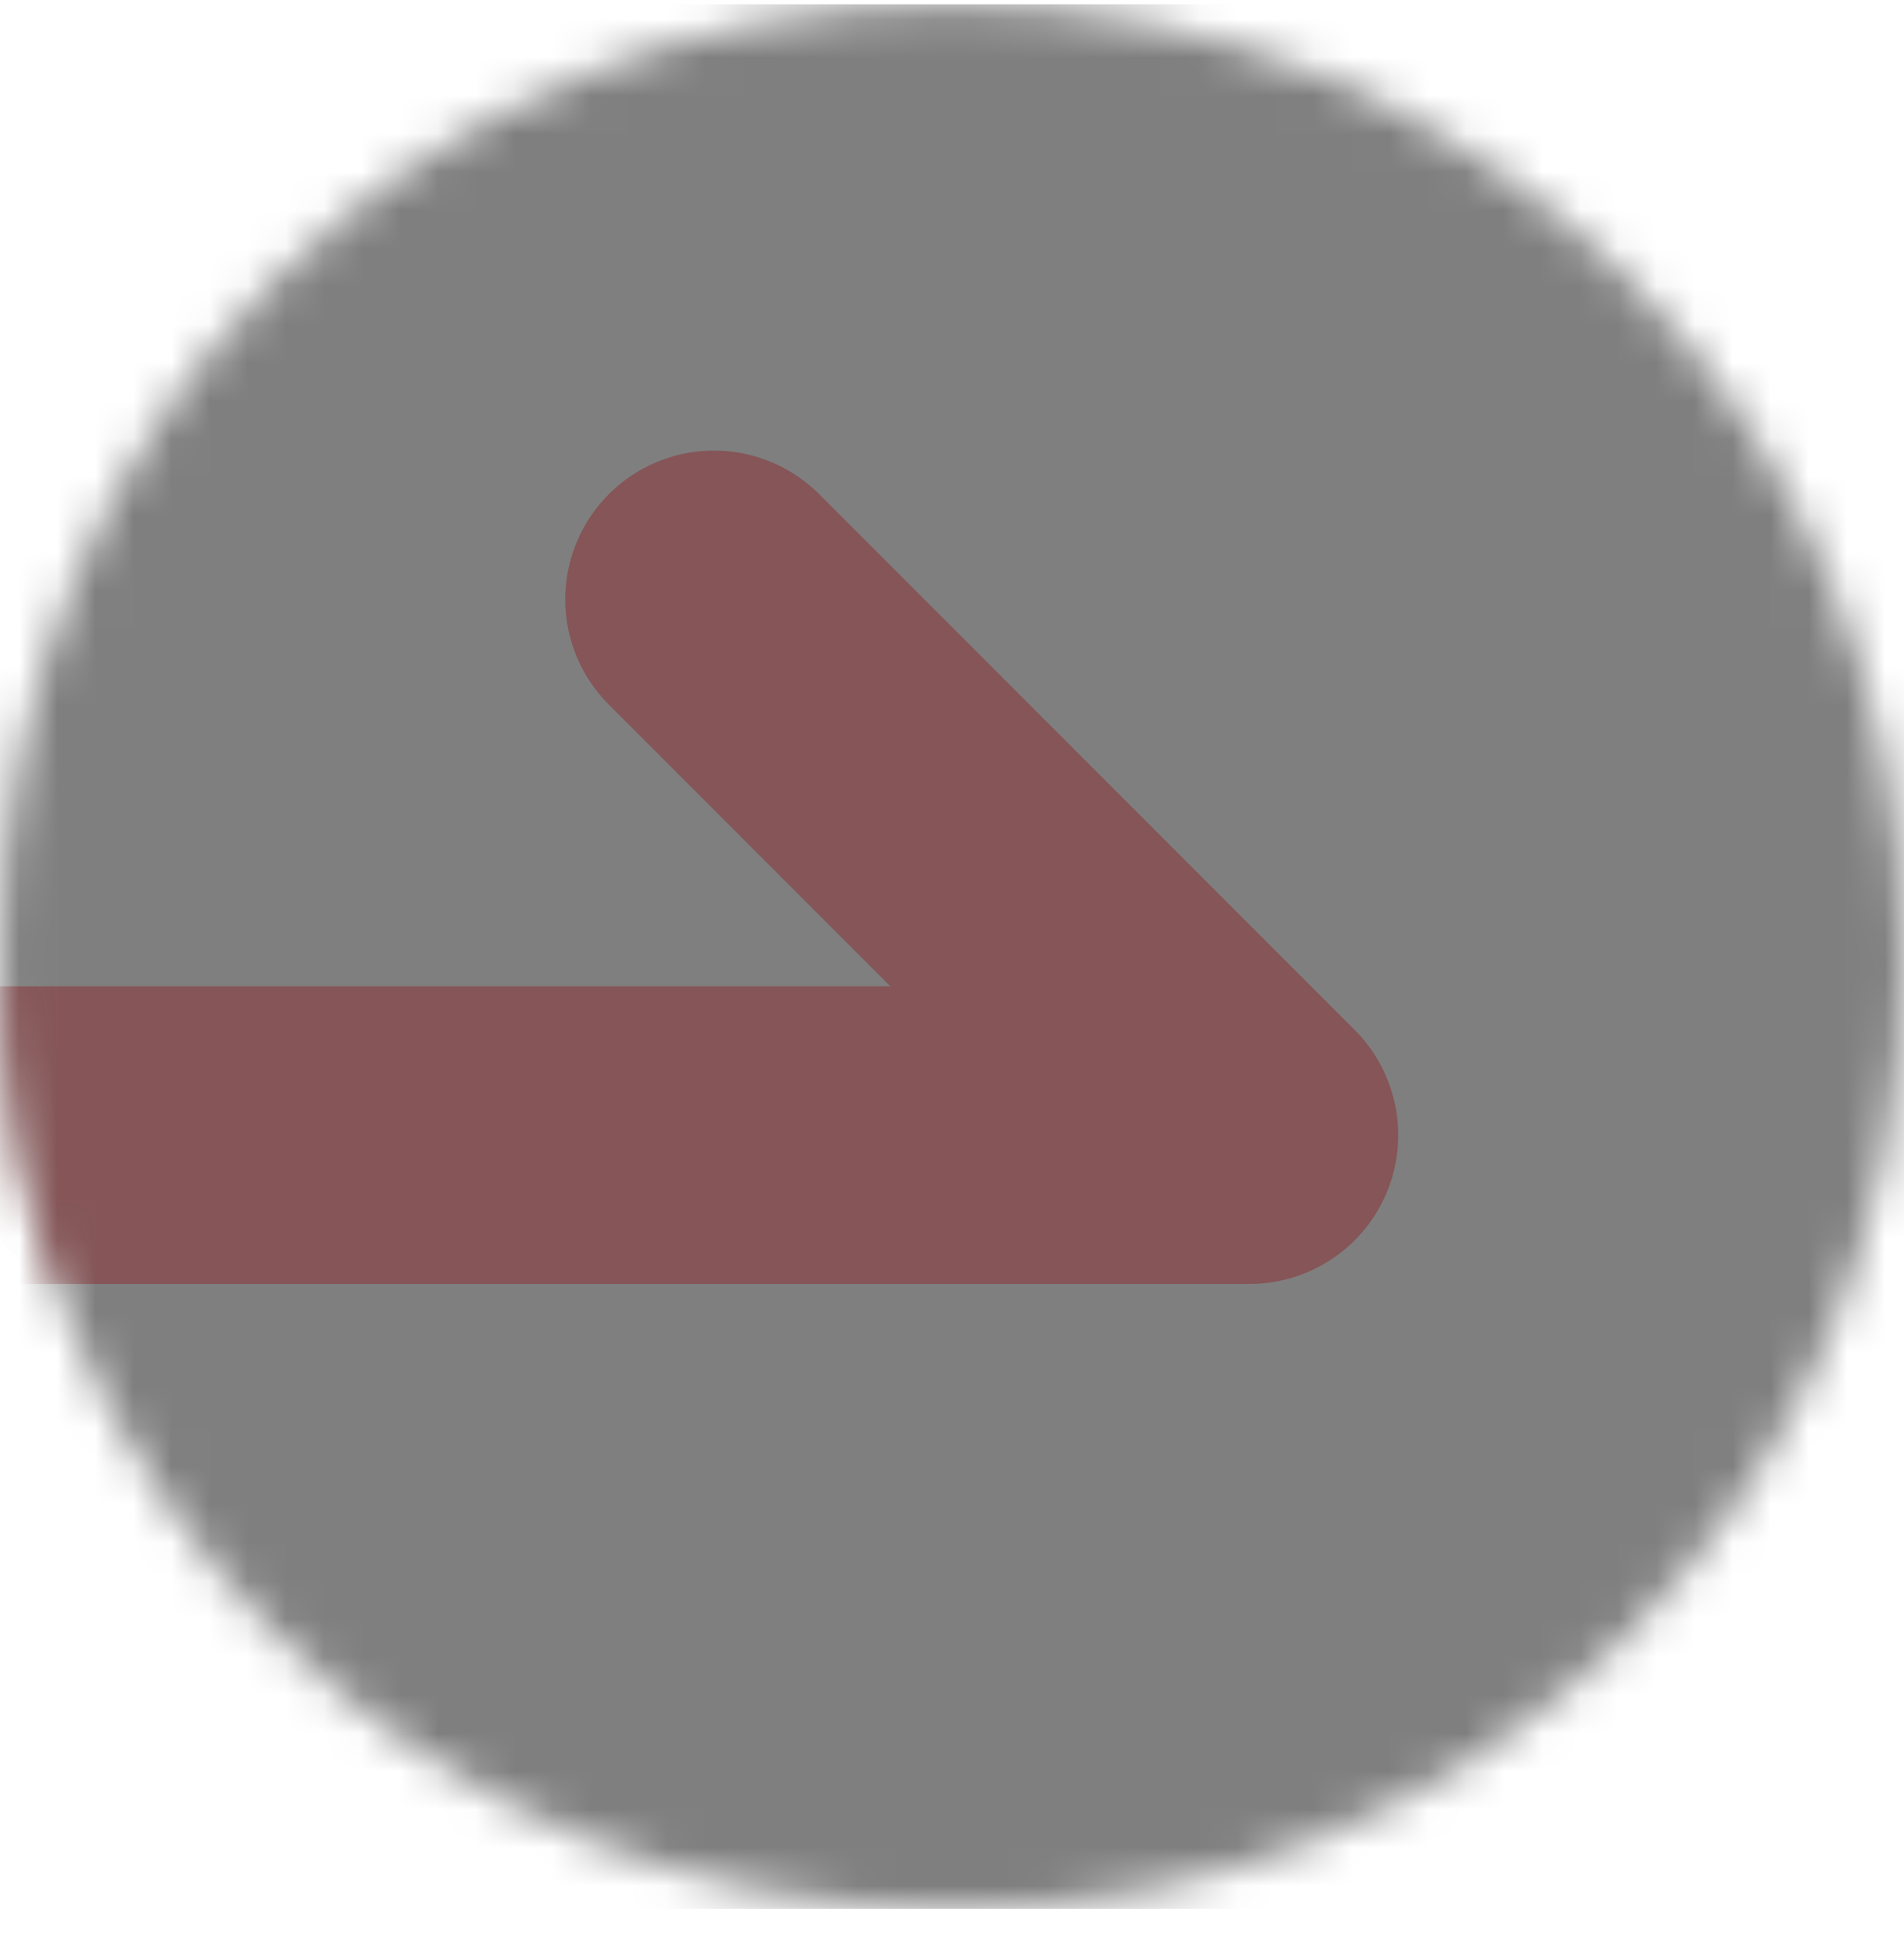 <svg fill="none" viewBox="0 0 50 51" xmlns="http://www.w3.org/2000/svg" xmlns:xlink="http://www.w3.org/1999/xlink"><clipPath id="a"><path d="m0 .107h50v50h-50z"/></clipPath><mask id="b" height="51" maskUnits="userSpaceOnUse" width="50" x="0" y="0"><path d="m25 .107c14.062 0 25 10.937 25 25s-10.938 25-25 25-25-10.938-25-25 10.938-25 25-25z" fill="#fff"/></mask><mask id="c" height="51" maskUnits="userSpaceOnUse" width="50" x="0" y="0"><path d="m25 .107c14.062 0 25 10.937 25 25s-10.938 25-25 25-25-10.938-25-25 10.938-25 25-25z" fill="#fff"/></mask><g clip-path="url(#a)"><g mask="url(#b)"><path clip-rule="evenodd" d="m0 .107h50v50h-50z" fill="#000" fill-opacity=".502" fill-rule="evenodd"/></g><g mask="url(#c)"><path d="m-4.688 29.795h37.5l-14.062-14.062" style="stroke:#8b2d30;stroke-opacity:.502;stroke-width:7.812;stroke-miterlimit:22.926;stroke-linecap:round;stroke-linejoin:round"/></g></g></svg>